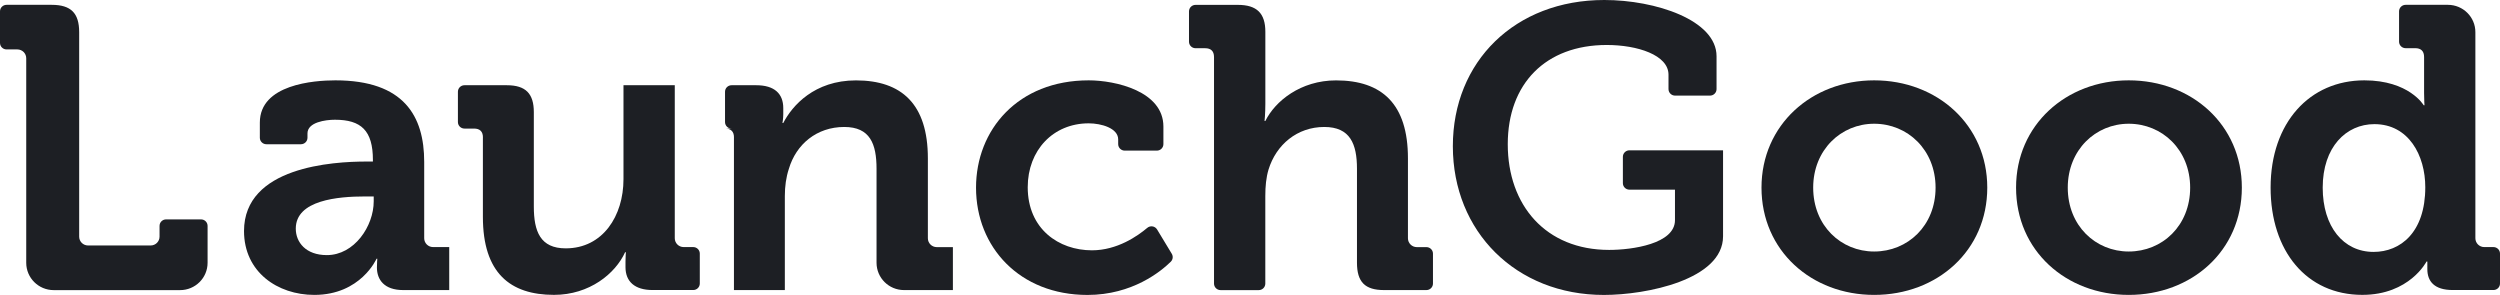 <svg xmlns="http://www.w3.org/2000/svg" width="356" height="42" viewBox="0 0 356 42" fill="none"><path d="M228.449 0C235.754 0 244.436 2.862 244.436 8.011V12.688C244.436 13.2 244.018 13.615 243.504 13.615H238.528C238.013 13.615 237.595 13.2 237.595 12.688V10.639C237.595 7.834 233.168 6.406 228.798 6.406C220.116 6.406 214.705 11.897 214.705 20.539C214.705 29.233 220.11 35.588 229.141 35.588C232.419 35.588 238.516 34.729 238.516 31.355V27.008H232.03C231.515 27.008 231.098 26.593 231.098 26.081V22.331C231.098 21.819 231.515 21.404 232.03 21.404H245.363V33.648C245.363 39.827 234.432 42 228.398 42C215.86 42 206.886 32.959 206.886 20.829C206.88 8.756 215.74 0 228.449 0Z" fill="#1D1F24"></path><path d="M2.471 7.038C3.169 7.038 3.735 7.601 3.735 8.295V37.42C3.735 39.571 5.485 41.312 7.647 41.312H25.647C27.809 41.312 29.56 39.571 29.56 37.42V32.168C29.56 31.656 29.142 31.241 28.627 31.241H23.651C23.136 31.241 22.719 31.656 22.719 32.168V33.699C22.719 34.393 22.153 34.956 21.455 34.956H12.538C11.84 34.956 11.274 34.393 11.274 33.699V4.58C11.274 1.889 10.124 0.688 7.361 0.688H0.932C0.418 0.688 0 1.104 0 1.616V6.11C0 6.622 0.418 7.038 0.932 7.038H2.471Z" fill="#1D1F24"></path><path fill-rule="evenodd" clip-rule="evenodd" d="M53.102 23.003H52.181C47.405 23.003 34.753 23.742 34.748 32.897C34.748 38.734 39.523 41.994 44.757 41.994C51.375 41.994 53.617 36.845 53.617 36.845H53.731C53.731 36.845 53.674 37.357 53.674 38.103C53.674 39.821 54.709 41.306 57.415 41.306H63.97V35.184H61.67C60.973 35.184 60.406 34.621 60.406 33.926V23.054C60.406 16.534 57.529 11.441 47.754 11.441C44.706 11.441 37.001 12.016 37.001 17.45V19.612C37.001 20.124 37.419 20.539 37.933 20.539H42.852C43.367 20.539 43.785 20.124 43.785 19.612V18.997C43.785 17.393 46.376 17.051 47.697 17.051C51.432 17.051 53.102 18.599 53.102 22.775V23.003ZM53.217 28.664C53.217 32.208 50.454 36.327 46.542 36.327C43.55 36.327 42.115 34.501 42.12 32.55C42.12 28.487 48.155 27.975 51.953 27.975H53.217V28.664Z" fill="#1D1F24"></path><path d="M68.77 19.566C68.77 18.707 68.313 18.309 67.506 18.309H66.139C65.624 18.309 65.207 17.894 65.207 17.382V13.063C65.207 12.551 65.624 12.136 66.139 12.136H72.162C74.867 12.136 76.017 13.336 76.017 15.971V29.415C76.017 32.96 76.938 35.366 80.558 35.366C85.849 35.366 88.784 30.735 88.784 25.523V12.13H96.088V33.927C96.088 34.621 96.654 35.184 97.352 35.184H98.719C99.234 35.184 99.651 35.599 99.651 36.112V40.373C99.651 40.885 99.234 41.3 98.719 41.3H92.925C90.397 41.3 89.07 40.1 89.07 38.04V37.238C89.07 36.55 89.127 35.924 89.127 35.924H89.012C87.634 38.956 83.95 41.989 78.888 41.989C72.62 41.989 68.764 38.843 68.764 30.889V19.566H68.77Z" fill="#1D1F24"></path><path d="M103.255 18.309C104.062 18.309 104.519 18.707 104.519 19.566H104.514V41.306H111.761V27.924C111.761 26.547 111.938 25.233 112.338 24.032C113.374 20.539 116.308 18.081 120.22 18.081C123.898 18.081 124.819 20.488 124.819 24.032V37.414C124.819 39.565 126.569 41.306 128.731 41.306H135.692V35.19H133.393C132.695 35.19 132.129 34.626 132.129 33.932V22.547C132.129 14.821 128.388 11.447 121.89 11.447C115.965 11.447 112.802 15.054 111.538 17.512H111.423C111.423 17.512 111.538 16.886 111.538 16.255V15.396C111.538 13.336 110.274 12.136 107.683 12.136H104.176C103.662 12.136 103.244 12.551 103.244 13.063V17.381C103.244 17.893 103.662 18.309 104.176 18.309H103.255Z" fill="#1D1F24"></path><path d="M155.031 11.441C158.829 11.441 165.669 12.983 165.669 18.019V20.522C165.669 21.034 165.252 21.449 164.737 21.449H160.161C159.647 21.449 159.229 21.034 159.229 20.522V19.851C159.229 18.246 156.815 17.563 155.031 17.563C149.969 17.563 146.348 21.398 146.348 26.661C146.348 32.612 150.775 35.645 155.494 35.645C159.097 35.645 162.014 33.596 163.364 32.453C163.805 32.077 164.474 32.185 164.771 32.681L166.859 36.134C167.082 36.504 167.025 36.97 166.716 37.272C165.349 38.615 161.271 42 154.859 42C145.198 42 138.987 35.19 138.987 26.724C138.987 18.479 144.964 11.441 155.031 11.441Z" fill="#1D1F24"></path><path d="M171.612 6.867C172.419 6.867 172.876 7.265 172.876 8.125V40.384C172.876 40.896 173.294 41.312 173.809 41.312H179.248C179.763 41.312 180.18 40.896 180.18 40.384V27.924C180.18 26.547 180.295 25.29 180.638 24.146C181.73 20.596 184.722 18.081 188.577 18.081C192.255 18.081 193.233 20.488 193.233 24.032V37.414C193.233 40.162 194.382 41.306 197.088 41.306H203.122C203.637 41.306 204.055 40.891 204.055 40.378V36.117C204.055 35.605 203.637 35.19 203.122 35.19H201.755C201.057 35.19 200.491 34.626 200.491 33.932V22.547C200.491 14.821 196.808 11.447 190.253 11.447C185.191 11.447 181.565 14.423 180.186 17.228H180.072C180.072 17.228 180.186 16.198 180.186 14.77V4.529C180.186 1.895 178.979 0.694 176.274 0.694H170.245C169.73 0.694 169.313 1.109 169.313 1.621V5.94C169.313 6.452 169.73 6.867 170.245 6.867H171.612Z" fill="#1D1F24"></path><path fill-rule="evenodd" clip-rule="evenodd" d="M282.987 26.718C282.987 17.791 275.855 11.441 266.88 11.441C257.969 11.441 250.837 17.797 250.837 26.718C250.837 35.702 257.963 41.994 266.88 41.994C275.855 41.994 282.987 35.702 282.987 26.718ZM275.626 26.718C275.626 32.151 271.656 35.815 266.88 35.815C262.167 35.815 258.198 32.151 258.198 26.718C258.198 21.341 262.162 17.62 266.88 17.62C271.656 17.62 275.626 21.341 275.626 26.718Z" fill="#1D1F24"></path><path fill-rule="evenodd" clip-rule="evenodd" d="M303.132 11.441C312.106 11.441 319.239 17.791 319.239 26.718C319.239 35.702 312.106 41.994 303.132 41.994C294.215 41.994 287.088 35.702 287.088 26.718C287.083 17.797 294.215 11.441 303.132 11.441ZM303.132 35.815C307.908 35.815 311.878 32.151 311.878 26.718C311.878 21.341 307.908 17.62 303.132 17.62C298.413 17.62 294.45 21.341 294.45 26.718C294.45 32.151 298.413 35.815 303.132 35.815Z" fill="#1D1F24"></path><path fill-rule="evenodd" clip-rule="evenodd" d="M345.132 14.986C345.132 14.986 343.062 11.441 336.679 11.441C328.911 11.441 323.334 17.45 323.334 26.712C323.334 35.753 328.454 41.989 336.393 41.989C343.125 41.989 345.539 37.238 345.539 37.238H345.653V38.325C345.653 40.043 346.625 41.3 349.274 41.3H355.068C355.582 41.3 356 40.885 356 40.373V36.111C356 35.599 355.582 35.184 355.068 35.184H353.758C353.06 35.184 352.494 34.621 352.494 33.926V4.58C352.494 2.429 350.744 0.688 348.581 0.688H342.559C342.044 0.688 341.626 1.104 341.626 1.616V5.934C341.626 6.446 342.044 6.861 342.559 6.861H343.926C344.732 6.861 345.19 7.26 345.19 8.119V13.268C345.19 14.241 345.247 14.986 345.247 14.986H345.132ZM338.114 17.677C343.005 17.677 345.361 22.143 345.361 26.661C345.361 33.124 341.798 35.872 338 35.872C333.687 35.872 330.753 32.265 330.753 26.718C330.753 20.937 334.088 17.677 338.114 17.677Z" fill="#1D1F24"></path></svg>